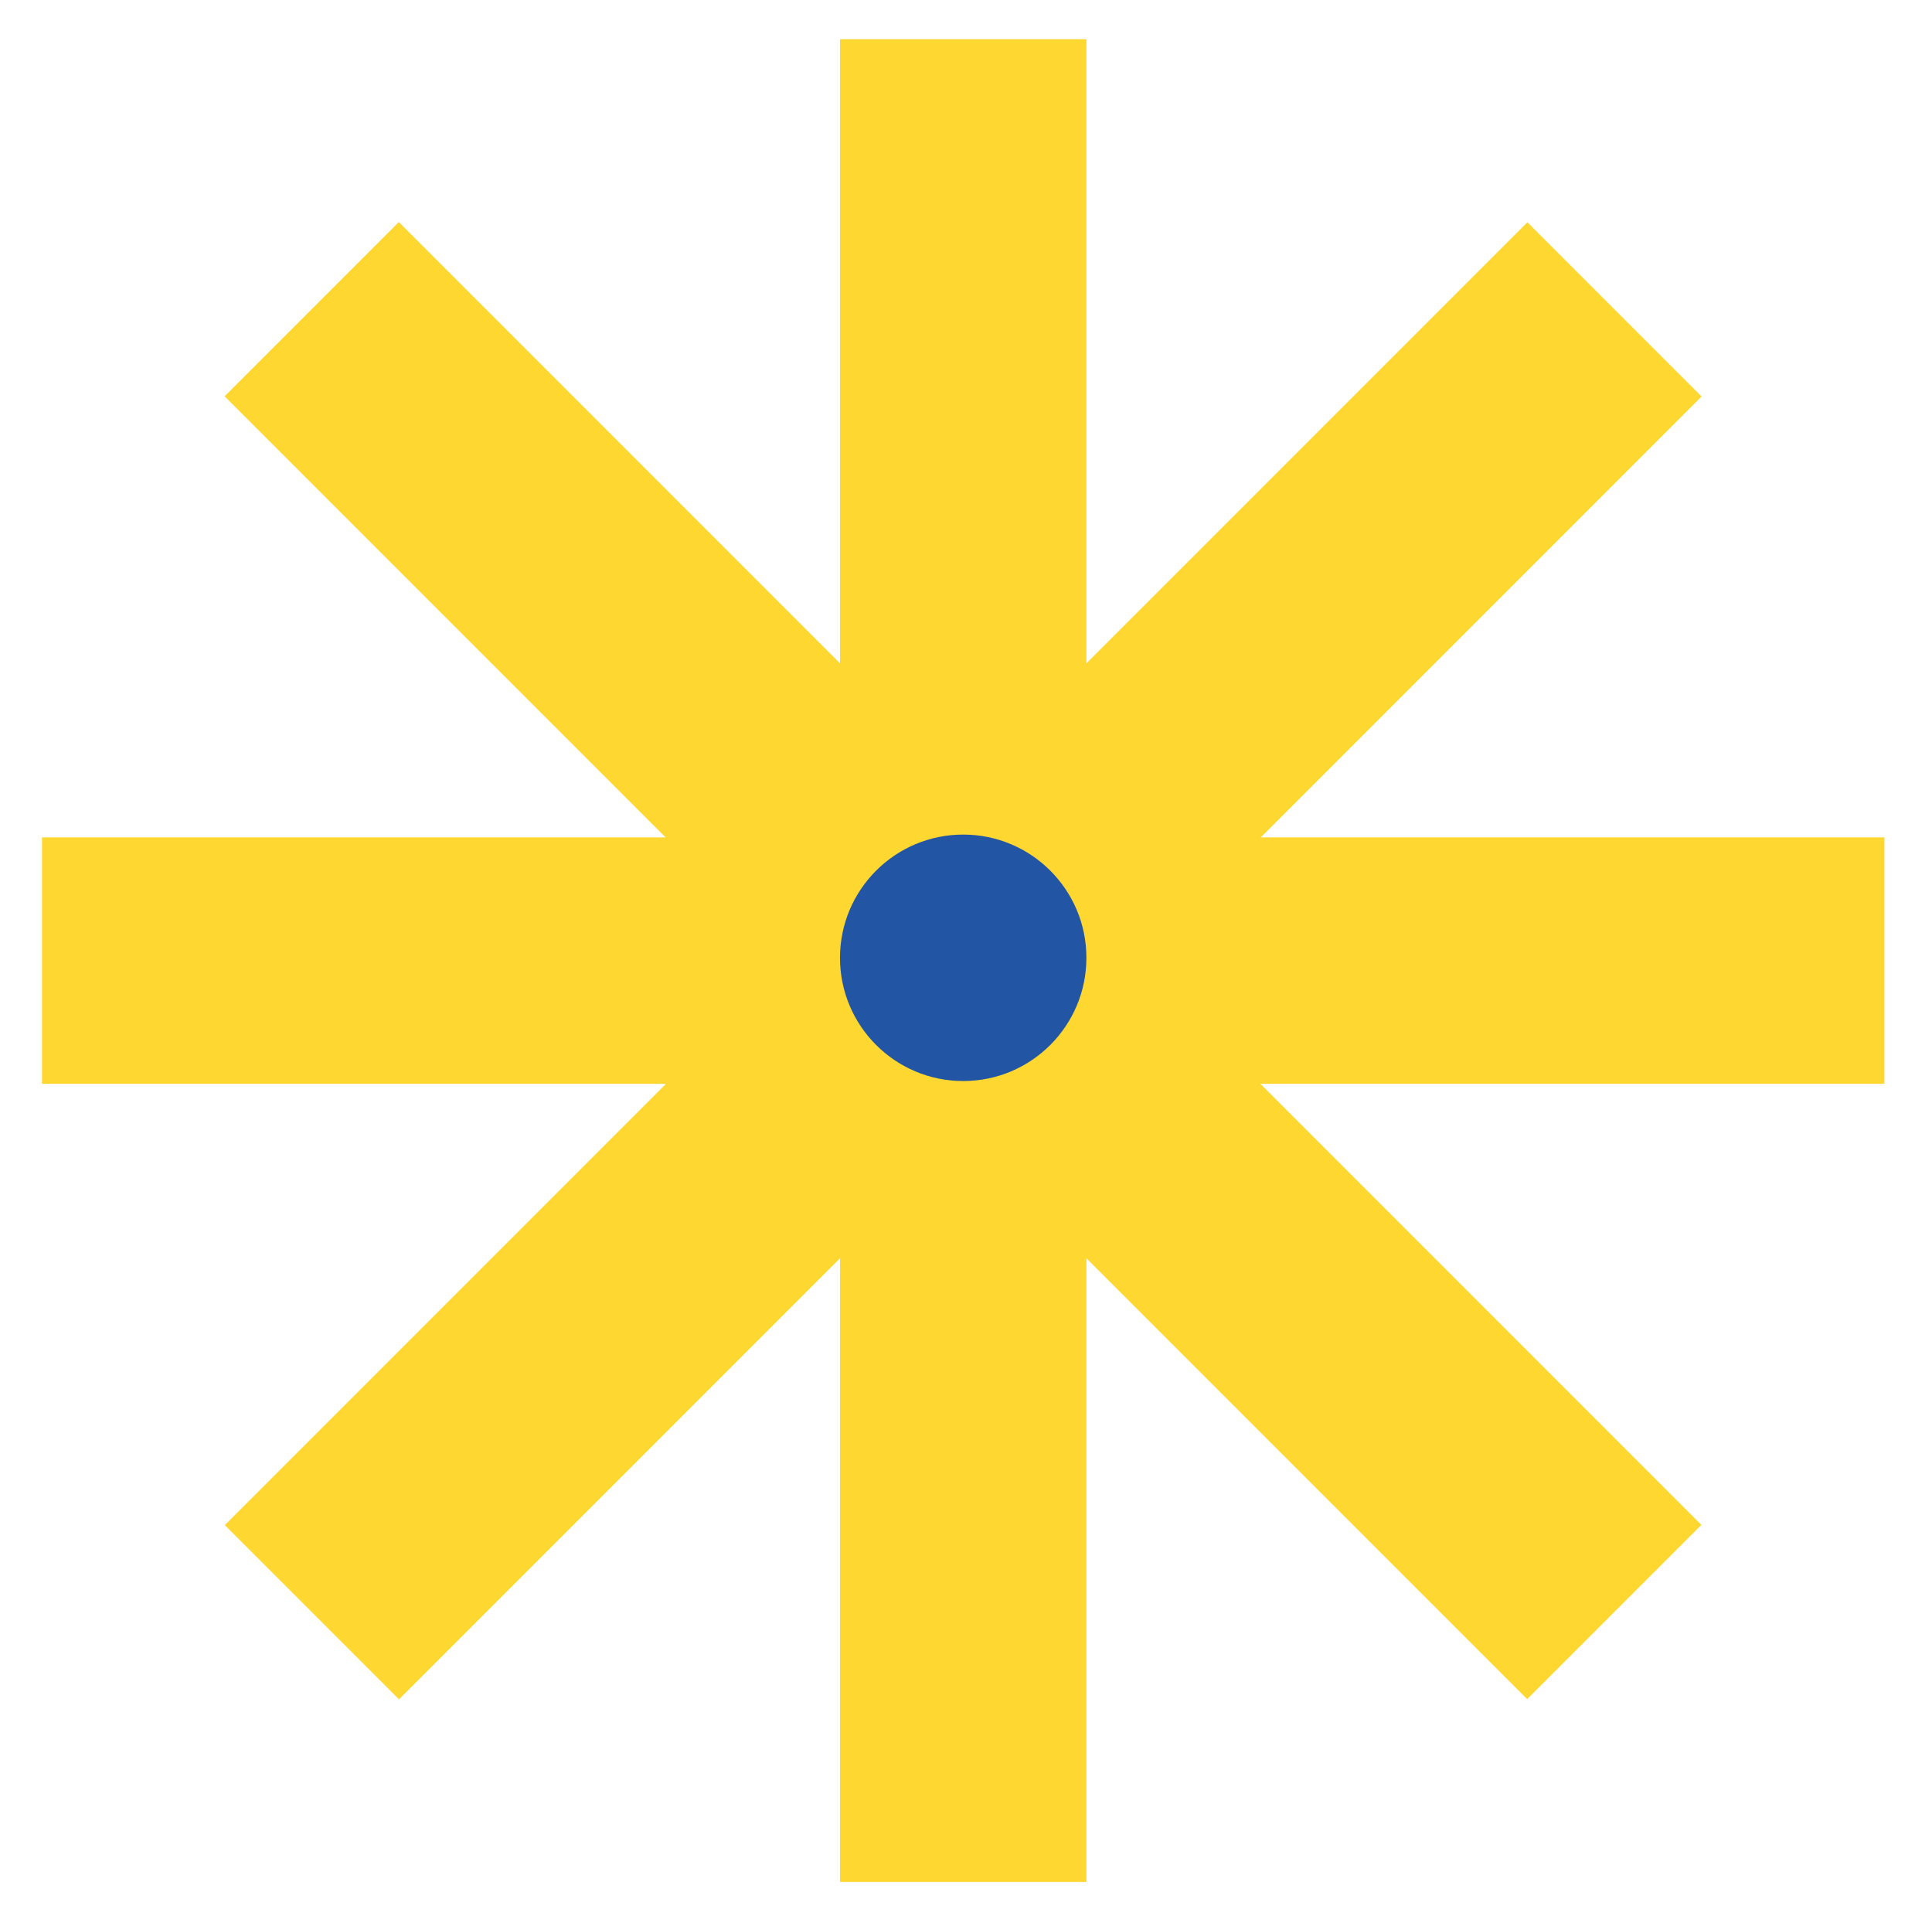   <svg xmlns="http://www.w3.org/2000/svg" x="0px" y="0px" viewBox="0 0 345 344" style="vertical-align: middle; max-width: 100%; width: 100%;" width="100%">
   <g>
    <rect x="150" y="7" width="44" height="329" fill="rgb(255,215,49)">
    </rect>
    <rect x="150" y="7" transform="matrix(0.707 -0.707 0.707 0.707 -70.891 171.853)" width="44" height="329" fill="rgb(255,215,49)">
    </rect>
    <rect x="150" y="7" transform="matrix(4.485485e-11 -1 1 4.485485e-11 0.5 343.5)" width="44" height="329" fill="rgb(255,215,49)">
    </rect>
    <rect x="150" y="7" transform="matrix(-0.707 -0.707 0.707 -0.707 172.353 414.391)" width="44" height="329" fill="rgb(255,215,49)">
    </rect>
    <circle cx="172" cy="171" r="22" fill="rgb(34,85,164)">
    </circle>
   </g>
  </svg>
